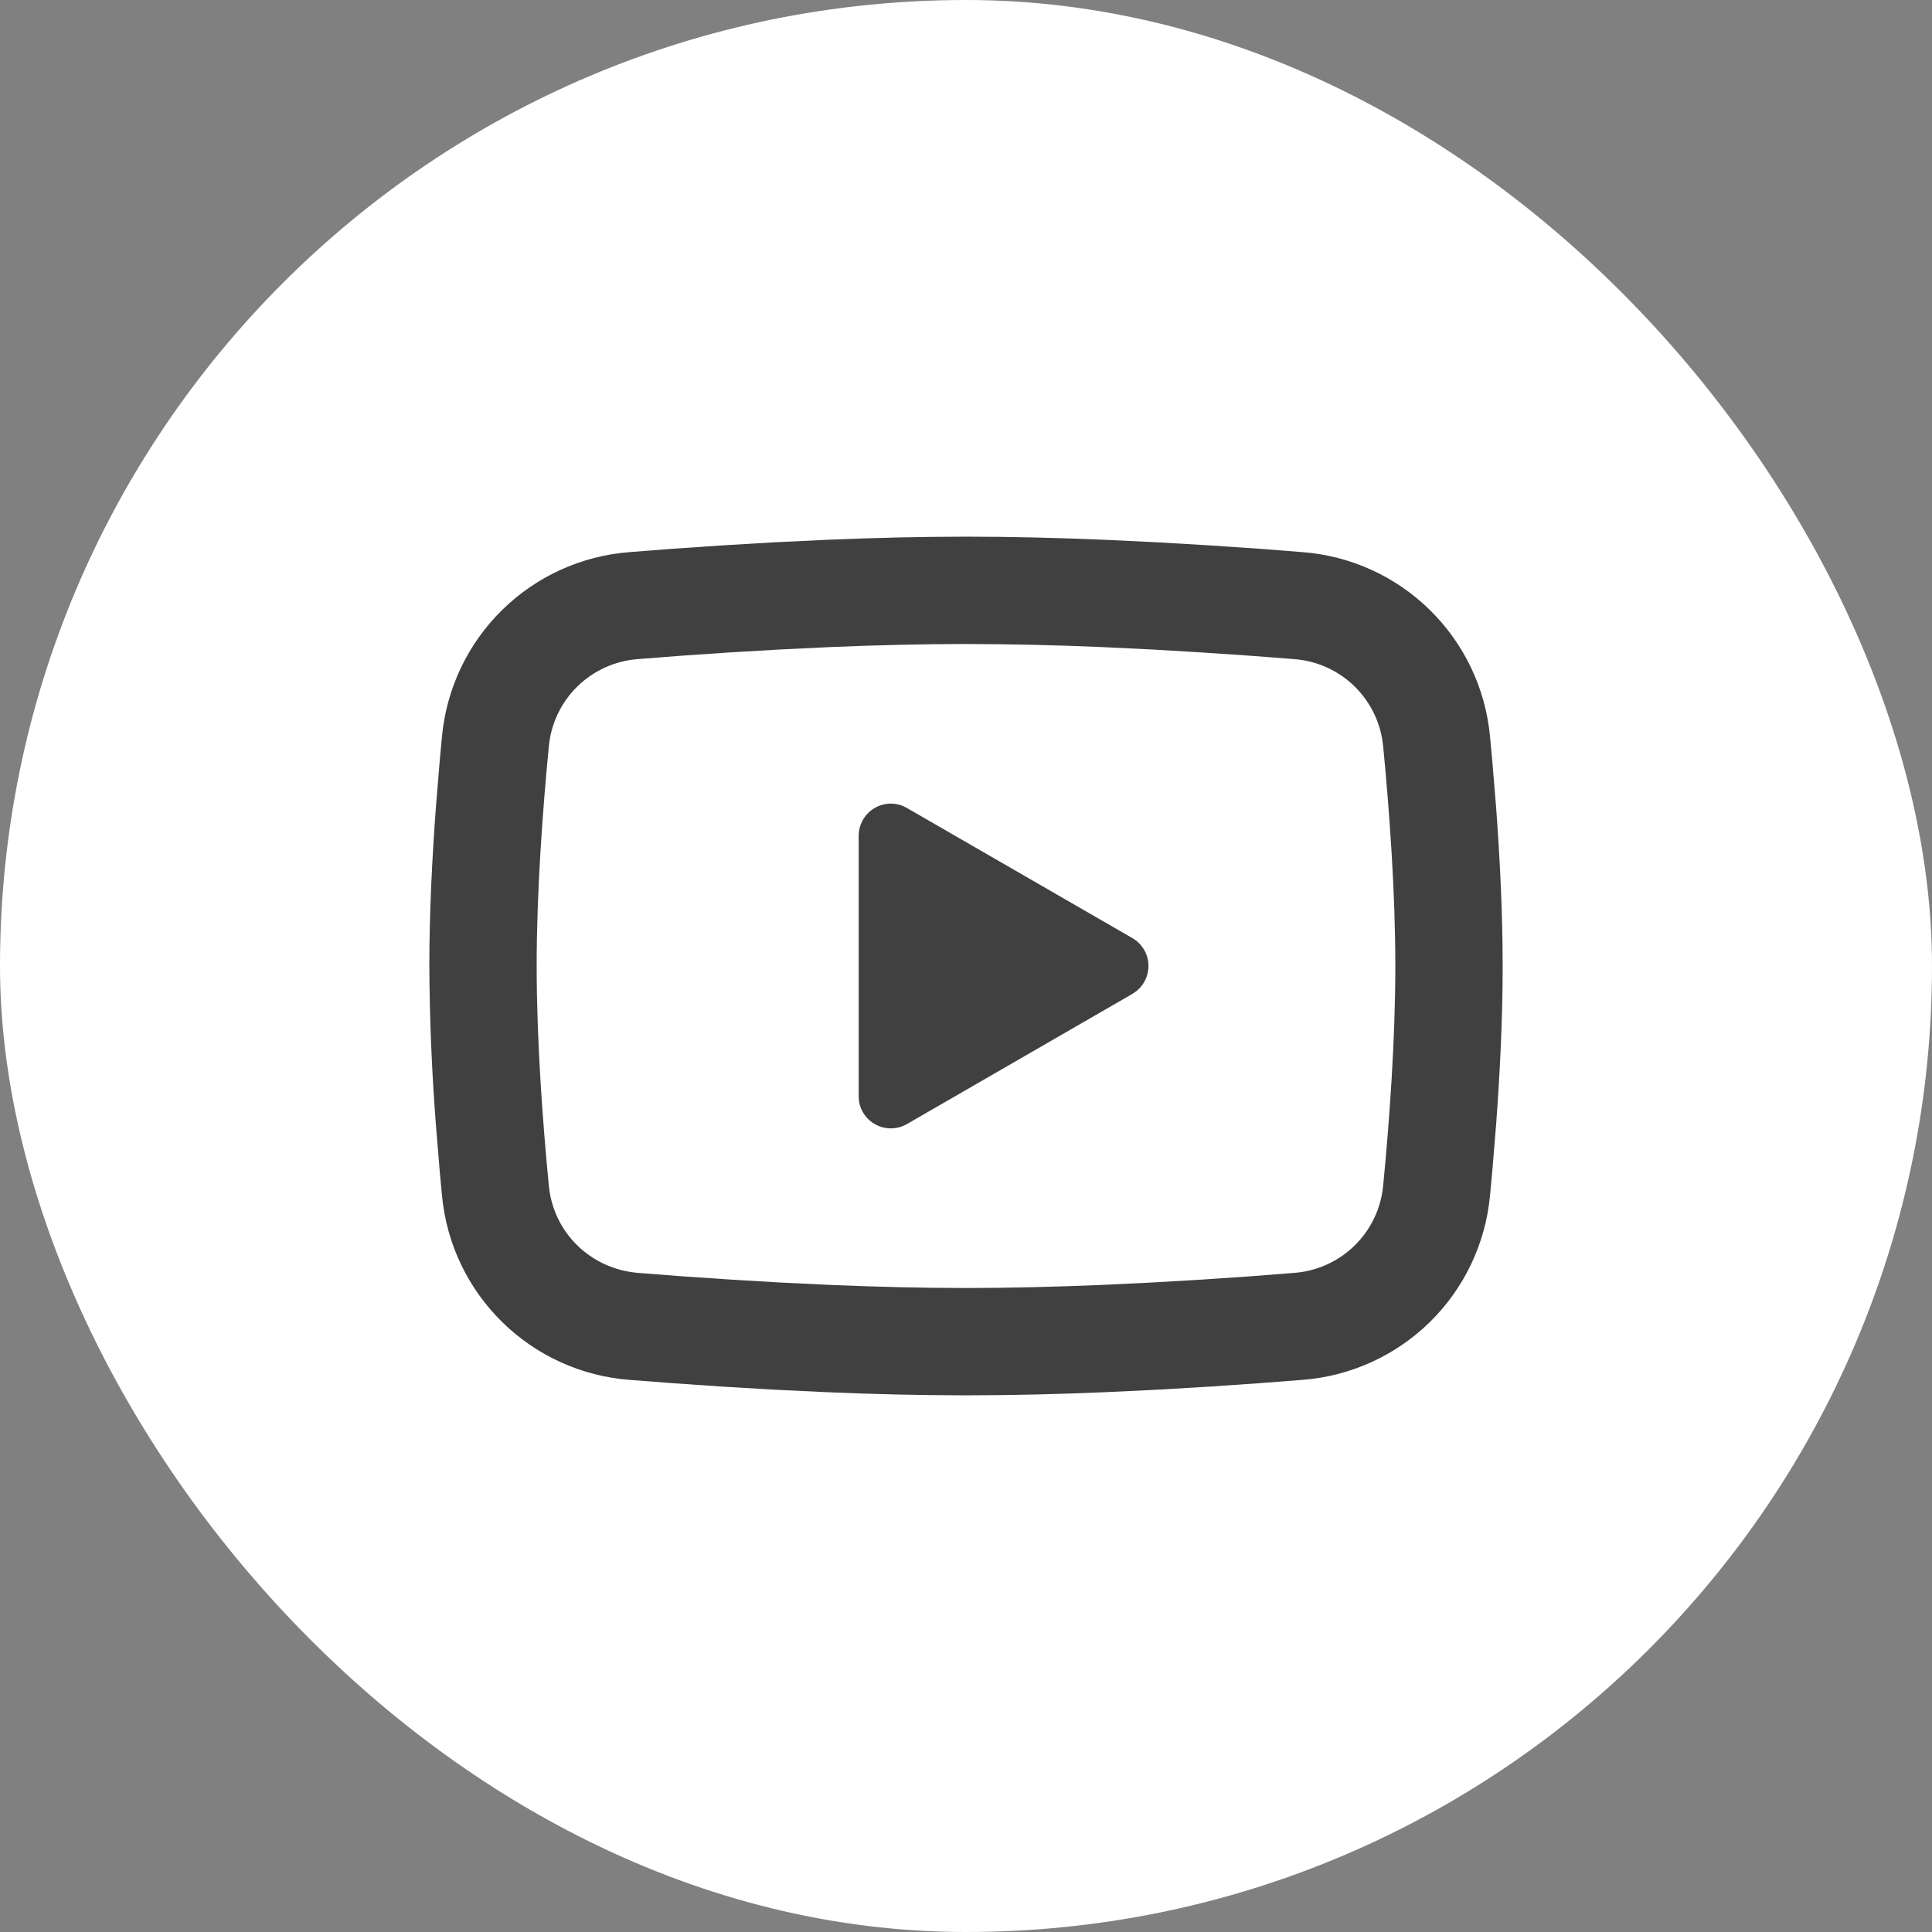 <svg width="36" height="36" viewBox="0 0 36 36" fill="none" xmlns="http://www.w3.org/2000/svg">
<rect x="0" y="0" width="36" height="36" fill="#808080" stroke="none"/>
<rect width="36" height="36" rx="18" fill="white"/>
<path d="M18 10C18.855 10 19.732 10.022 20.582 10.058L21.586 10.106L22.547 10.163L23.447 10.224L24.269 10.288C25.161 10.356 26.001 10.736 26.64 11.363C27.279 11.989 27.677 12.82 27.763 13.711L27.803 14.136L27.878 15.046C27.948 15.989 28 17.017 28 18C28 18.983 27.948 20.011 27.878 20.954L27.803 21.864L27.763 22.289C27.677 23.18 27.279 24.012 26.64 24.638C26 25.264 25.16 25.644 24.268 25.712L23.448 25.775L22.548 25.837L21.586 25.894L20.582 25.942C19.722 25.979 18.861 25.999 18 26C17.139 25.999 16.278 25.979 15.418 25.942L14.414 25.894L13.453 25.837L12.553 25.775L11.731 25.712C10.839 25.644 9.999 25.264 9.36 24.637C8.721 24.011 8.323 23.18 8.237 22.289L8.197 21.864L8.122 20.954C8.046 19.971 8.005 18.986 8 18C8 17.017 8.052 15.989 8.122 15.046L8.197 14.136L8.237 13.711C8.323 12.821 8.721 11.989 9.36 11.363C9.999 10.737 10.838 10.356 11.73 10.288L12.551 10.224L13.451 10.163L14.413 10.106L15.417 10.058C16.277 10.021 17.139 10.001 18 10ZM18 12C17.175 12 16.326 12.022 15.5 12.056L14.522 12.103L13.583 12.158L12.701 12.218L11.893 12.281C11.468 12.311 11.068 12.49 10.763 12.787C10.458 13.084 10.268 13.48 10.227 13.904C10.11 15.113 10 16.618 10 18C10 19.382 10.11 20.887 10.227 22.096C10.312 22.968 11.004 23.646 11.893 23.719L12.701 23.781L13.583 23.841L14.522 23.897L15.5 23.944C16.326 23.978 17.175 24 18 24C18.825 24 19.674 23.978 20.5 23.944L21.478 23.897L22.417 23.842L23.299 23.782L24.107 23.719C24.532 23.689 24.932 23.51 25.237 23.213C25.542 22.916 25.732 22.52 25.773 22.096C25.89 20.887 26 19.382 26 18C26 16.618 25.89 15.113 25.773 13.904C25.732 13.48 25.542 13.084 25.237 12.787C24.932 12.49 24.532 12.311 24.107 12.281L23.299 12.219L22.417 12.159L21.478 12.103L20.5 12.056C19.667 12.02 18.834 12.002 18 12ZM16 15.575C16 15.477 16.024 15.381 16.069 15.295C16.115 15.208 16.181 15.134 16.262 15.079C16.343 15.024 16.435 14.989 16.533 14.978C16.63 14.967 16.728 14.98 16.819 15.016L16.9 15.056L21.1 17.48C21.184 17.528 21.254 17.596 21.306 17.677C21.358 17.759 21.39 17.852 21.398 17.948C21.406 18.044 21.391 18.141 21.354 18.23C21.317 18.319 21.259 18.398 21.185 18.46L21.1 18.52L16.9 20.945C16.815 20.994 16.72 21.022 16.622 21.025C16.525 21.029 16.427 21.009 16.339 20.966C16.251 20.924 16.175 20.861 16.117 20.782C16.058 20.703 16.02 20.612 16.006 20.515L16 20.425V15.575Z" fill="#404040"/>
</svg>
